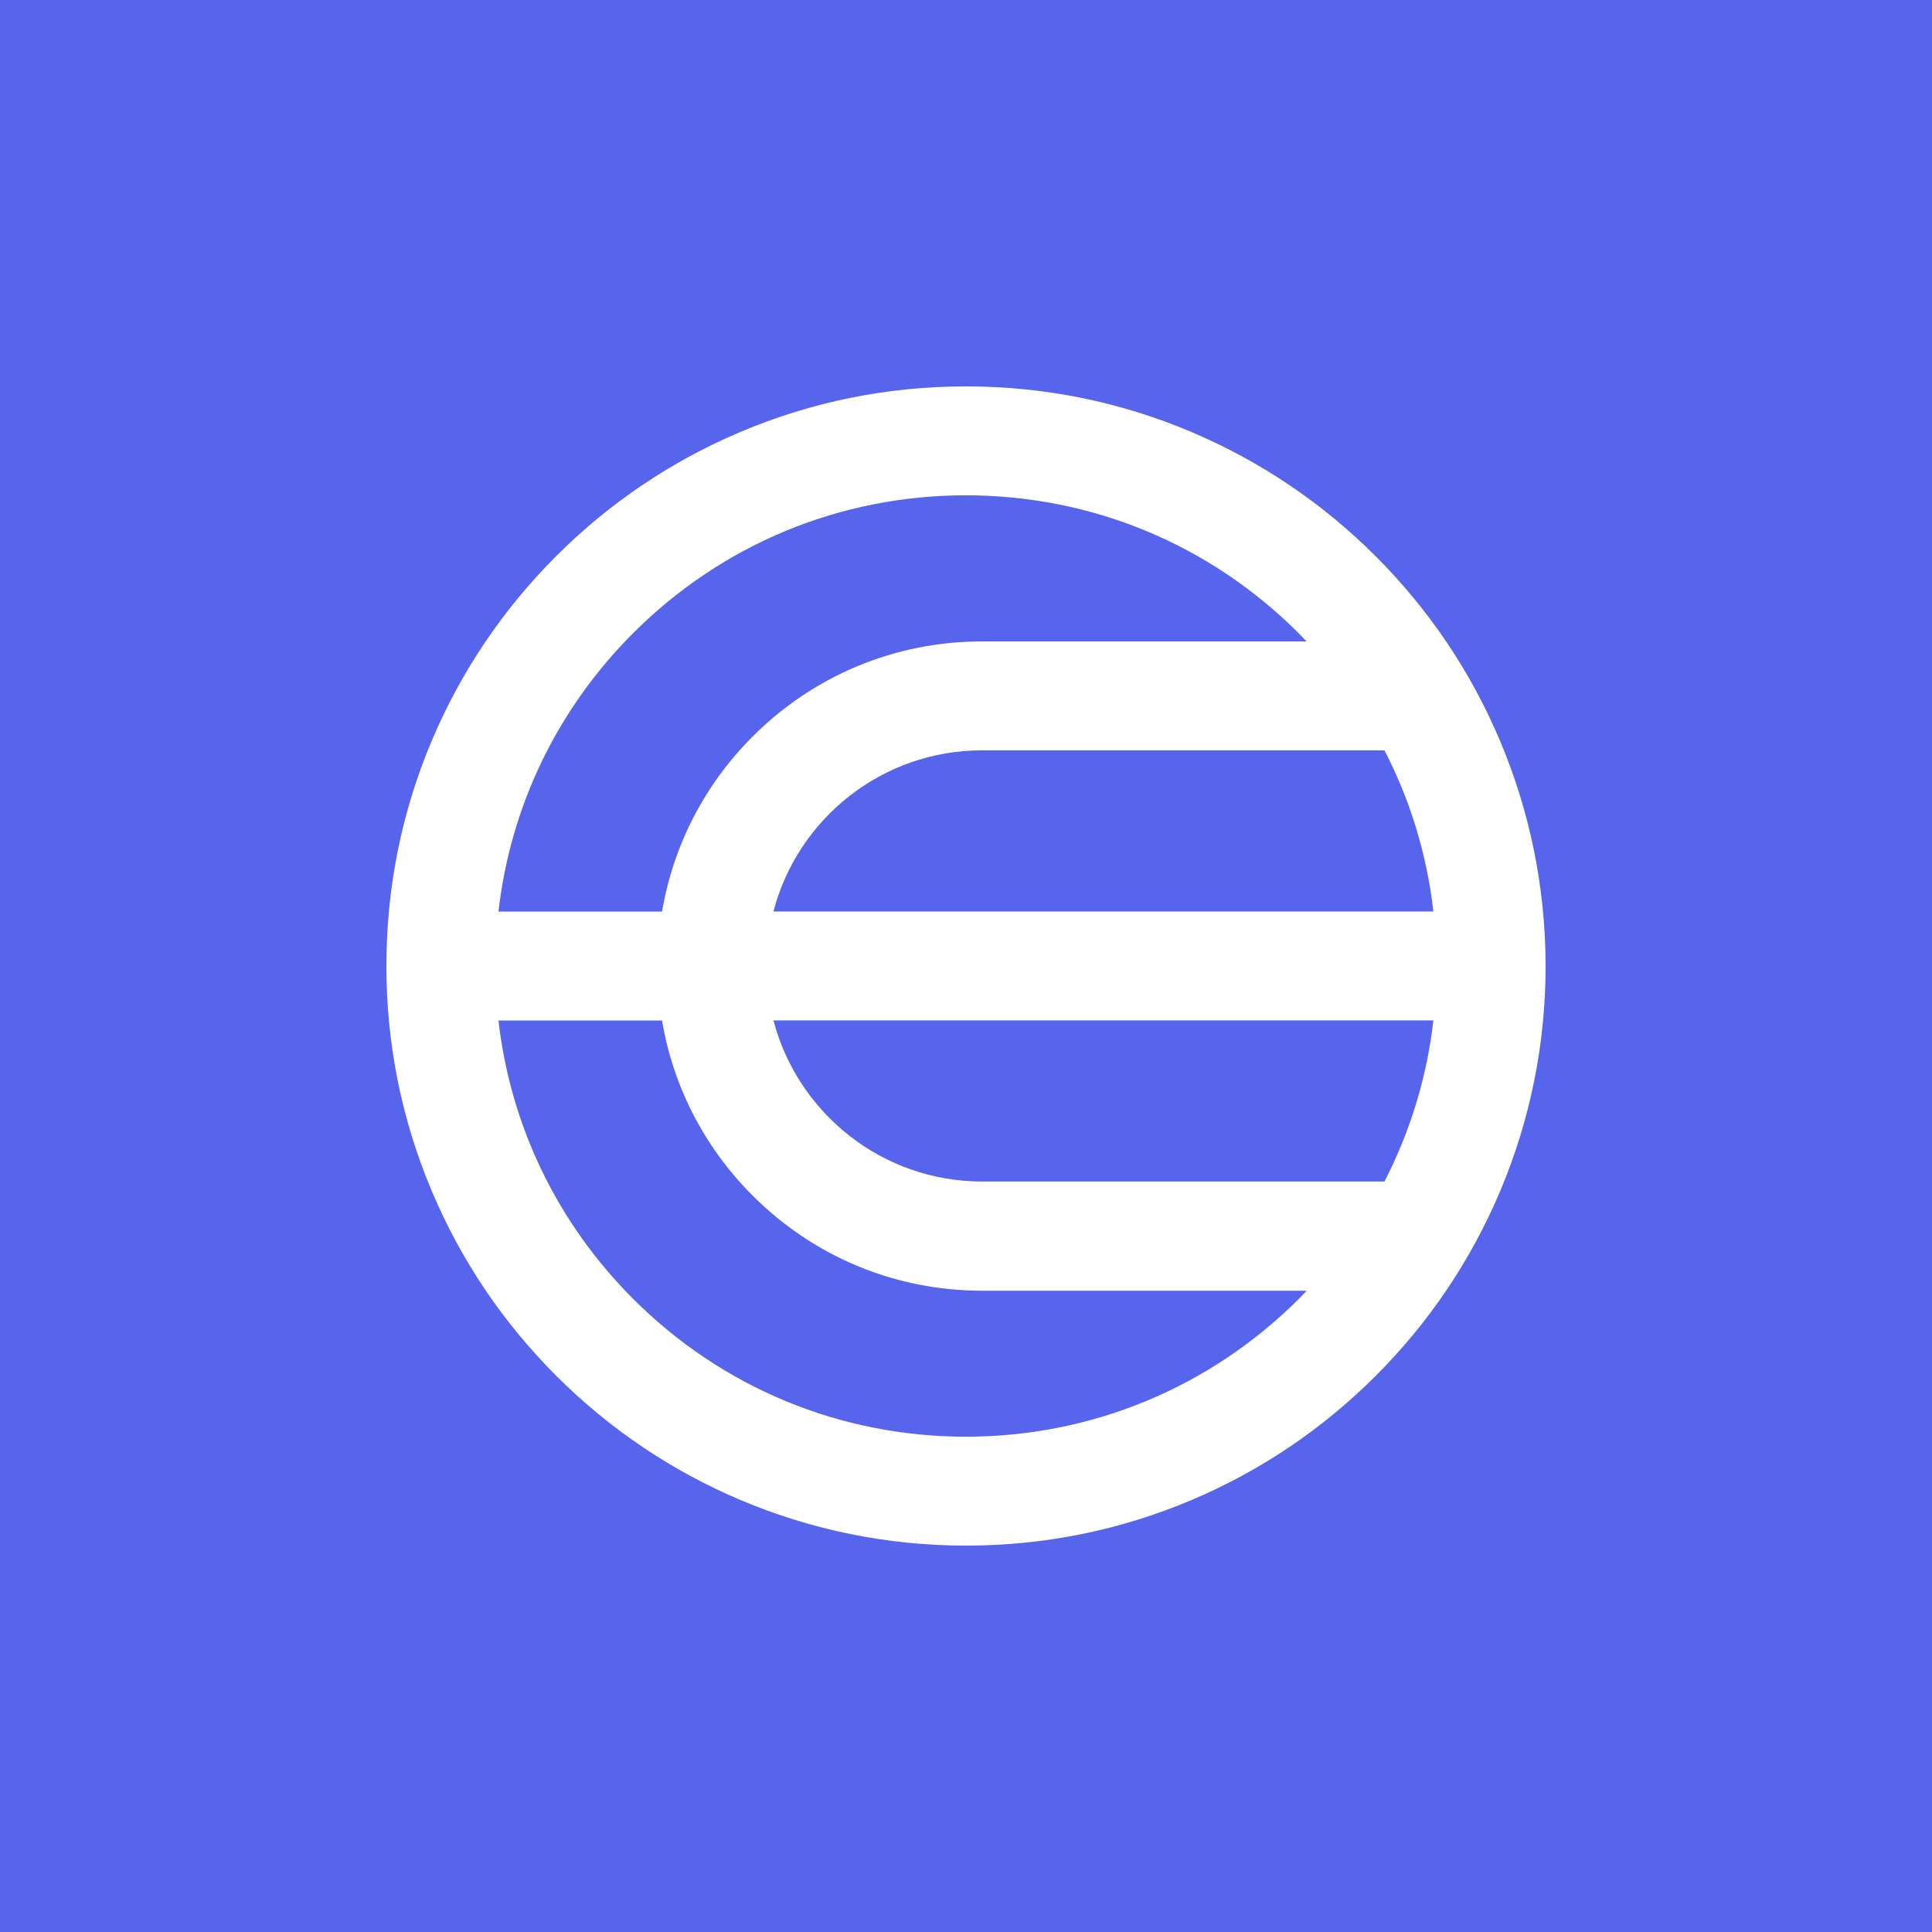 <svg xmlns="http://www.w3.org/2000/svg" version="1.1" xmlns:xlink="http://www.w3.org/1999/xlink" width="200" height="200"><rect width="100%" height="100%" fill="#333333" stroke="none"/><svg width="200" height="200" viewBox="0 0 200 200" fill="none" xmlns="http://www.w3.org/2000/svg">
<rect width="200" height="200" fill="#5765EC"></rect>
<path d="M155.263 76.646C152.238 69.497 147.914 63.09 142.407 57.581C136.899 52.073 130.478 47.749 123.344 44.724C115.938 41.584 108.09 40 99.986 40C91.895 40 84.033 41.584 76.628 44.724C69.479 47.749 63.072 52.073 57.565 57.581C52.057 63.09 47.734 69.511 44.709 76.646C41.584 84.038 40 91.901 40 99.993C40 108.084 41.584 115.947 44.723 123.354C47.748 130.503 52.071 136.91 57.579 142.419C63.087 147.927 69.508 152.251 76.642 155.276C84.048 158.402 91.895 160 100 160C108.09 160 115.952 158.416 123.358 155.276C130.507 152.251 136.913 147.927 142.421 142.419C147.929 136.91 152.252 130.489 155.277 123.354C158.402 115.947 160 108.098 160 99.993C159.986 91.901 158.388 84.038 155.263 76.646ZM80.067 94.356C82.564 84.766 91.296 77.674 101.669 77.674H143.32C146.002 82.854 147.715 88.491 148.385 94.356H80.067ZM148.385 105.63C147.715 111.495 145.988 117.132 143.32 122.312H101.669C91.31 122.312 82.578 115.219 80.067 105.63H148.385ZM65.541 65.544C74.744 56.34 86.973 51.274 99.986 51.274C112.999 51.274 125.227 56.34 134.43 65.544C134.716 65.829 134.987 66.115 135.258 66.4H101.669C92.694 66.4 84.262 69.897 77.912 76.247C72.918 81.242 69.693 87.535 68.537 94.37H51.6C52.842 83.482 57.679 73.407 65.541 65.544ZM99.986 148.726C86.973 148.726 74.744 143.66 65.541 134.456C57.679 126.593 52.842 116.518 51.6 105.644H68.537C69.679 112.479 72.918 118.773 77.912 123.767C84.262 130.118 92.694 133.614 101.669 133.614H135.272C135.001 133.899 134.716 134.185 134.445 134.47C125.241 143.646 112.999 148.726 99.986 148.726Z" fill="white"></path>
</svg><style>@media (prefers-color-scheme: light) { :root { filter: none; } }
@media (prefers-color-scheme: dark) { :root { filter: none; } }
</style></svg>